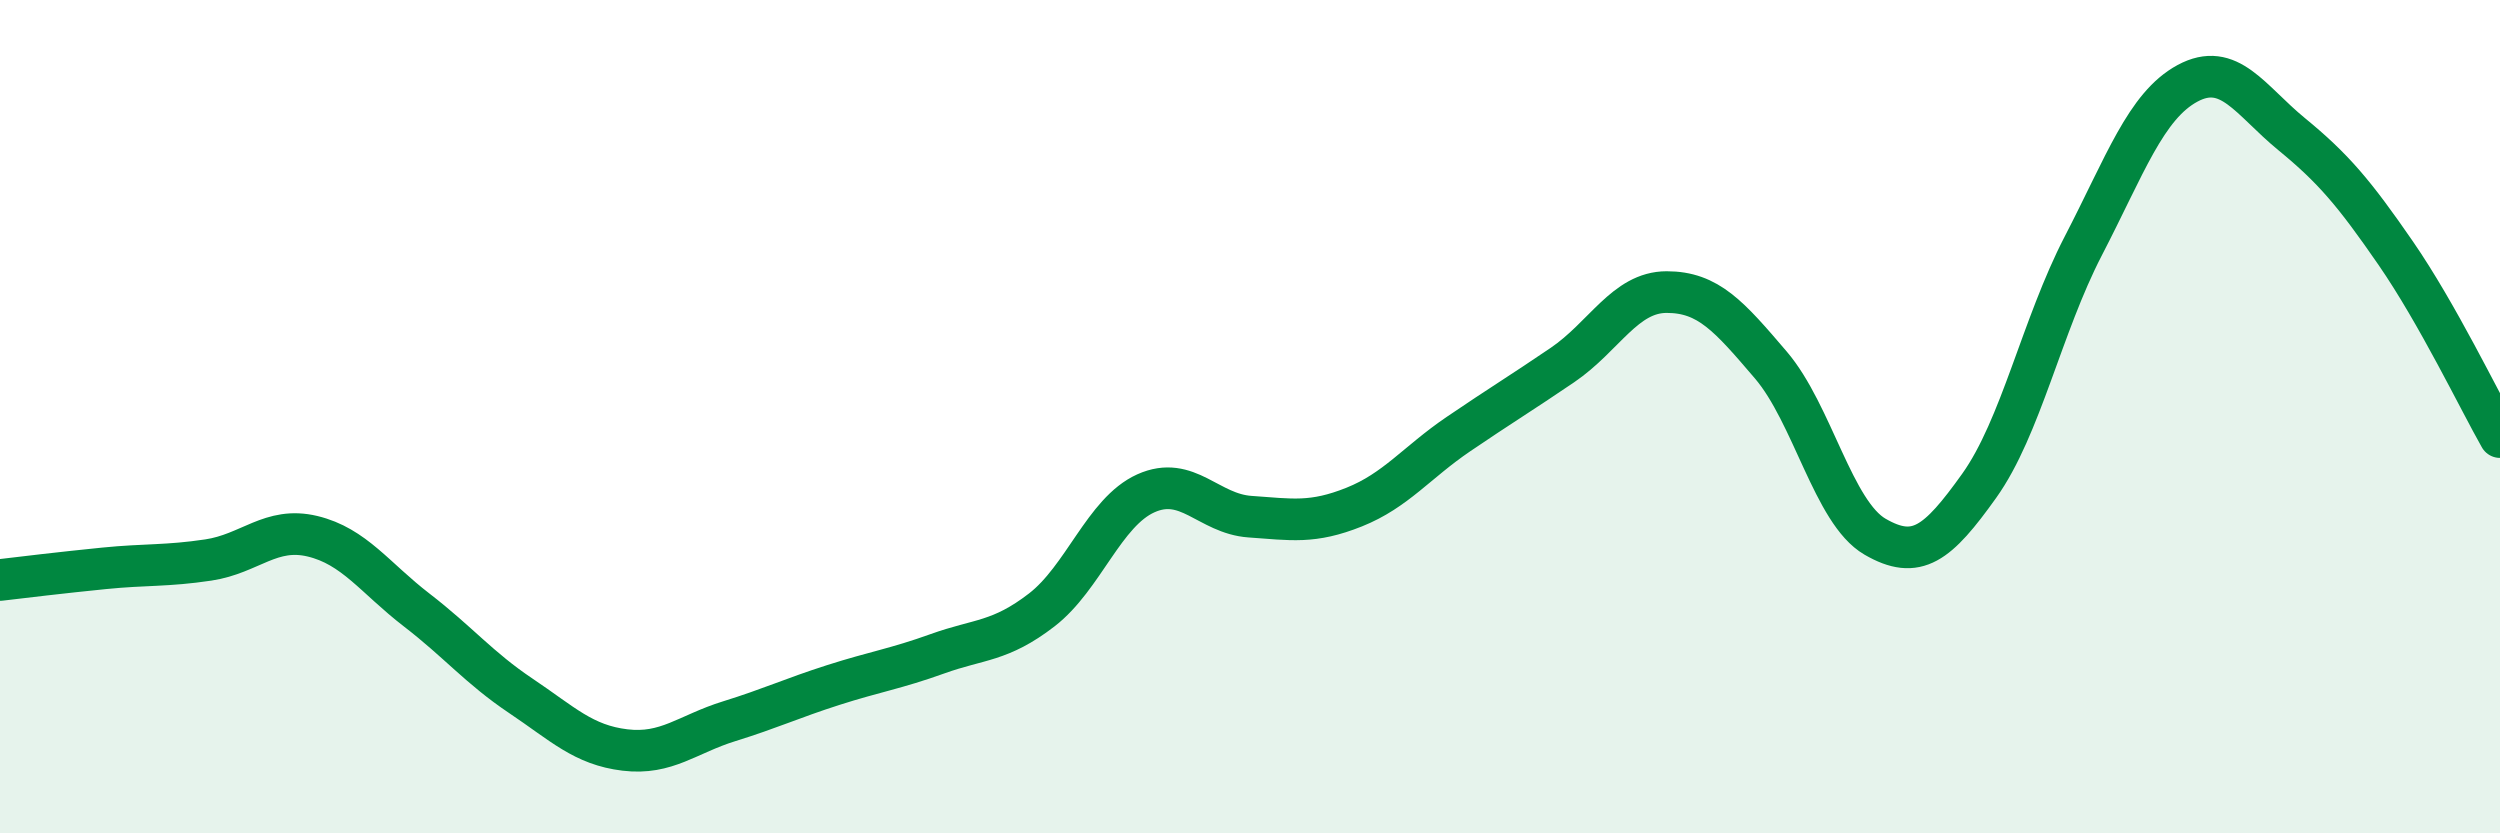 
    <svg width="60" height="20" viewBox="0 0 60 20" xmlns="http://www.w3.org/2000/svg">
      <path
        d="M 0,13.92 C 0.5,13.86 1.5,13.74 2.5,13.64 C 3.5,13.54 4,13.59 5,13.44 C 6,13.29 6.5,12.63 7.5,12.87 C 8.5,13.11 9,13.87 10,14.64 C 11,15.41 11.5,16.03 12.5,16.7 C 13.5,17.37 14,17.88 15,18 C 16,18.12 16.5,17.62 17.5,17.31 C 18.5,17 19,16.76 20,16.44 C 21,16.12 21.5,16.05 22.5,15.69 C 23.5,15.33 24,15.41 25,14.64 C 26,13.87 26.5,12.29 27.5,11.84 C 28.5,11.39 29,12.33 30,12.4 C 31,12.47 31.5,12.57 32.5,12.17 C 33.5,11.77 34,11.1 35,10.42 C 36,9.74 36.5,9.44 37.5,8.76 C 38.5,8.08 39,7.01 40,7.01 C 41,7.01 41.5,7.59 42.5,8.76 C 43.5,9.93 44,12.3 45,12.88 C 46,13.46 46.5,13.06 47.5,11.66 C 48.5,10.26 49,7.83 50,5.9 C 51,3.97 51.5,2.54 52.5,2 C 53.5,1.46 54,2.4 55,3.22 C 56,4.04 56.5,4.63 57.5,6.08 C 58.5,7.53 59.5,9.61 60,10.49L60 20L0 20Z"
        fill="#008740"
        opacity="0.1"
        stroke-linecap="round"
        stroke-linejoin="round"
      />
      <path
        d="M 0,13.92 C 0.5,13.86 1.5,13.74 2.5,13.64 C 3.5,13.54 4,13.59 5,13.44 C 6,13.29 6.5,12.63 7.5,12.87 C 8.5,13.11 9,13.87 10,14.64 C 11,15.41 11.5,16.03 12.5,16.7 C 13.5,17.37 14,17.88 15,18 C 16,18.12 16.5,17.62 17.5,17.31 C 18.5,17 19,16.76 20,16.44 C 21,16.12 21.5,16.05 22.5,15.69 C 23.5,15.33 24,15.41 25,14.64 C 26,13.87 26.5,12.29 27.5,11.84 C 28.5,11.39 29,12.33 30,12.4 C 31,12.47 31.5,12.57 32.5,12.17 C 33.5,11.77 34,11.1 35,10.42 C 36,9.74 36.5,9.44 37.5,8.76 C 38.5,8.08 39,7.01 40,7.01 C 41,7.01 41.5,7.59 42.5,8.76 C 43.5,9.93 44,12.3 45,12.88 C 46,13.46 46.5,13.06 47.5,11.66 C 48.5,10.26 49,7.83 50,5.9 C 51,3.97 51.5,2.54 52.5,2 C 53.5,1.46 54,2.4 55,3.22 C 56,4.04 56.5,4.63 57.5,6.08 C 58.5,7.53 59.5,9.61 60,10.49"
        stroke="#008740"
        stroke-width="1"
        fill="none"
        stroke-linecap="round"
        stroke-linejoin="round"
      />
    </svg>
  